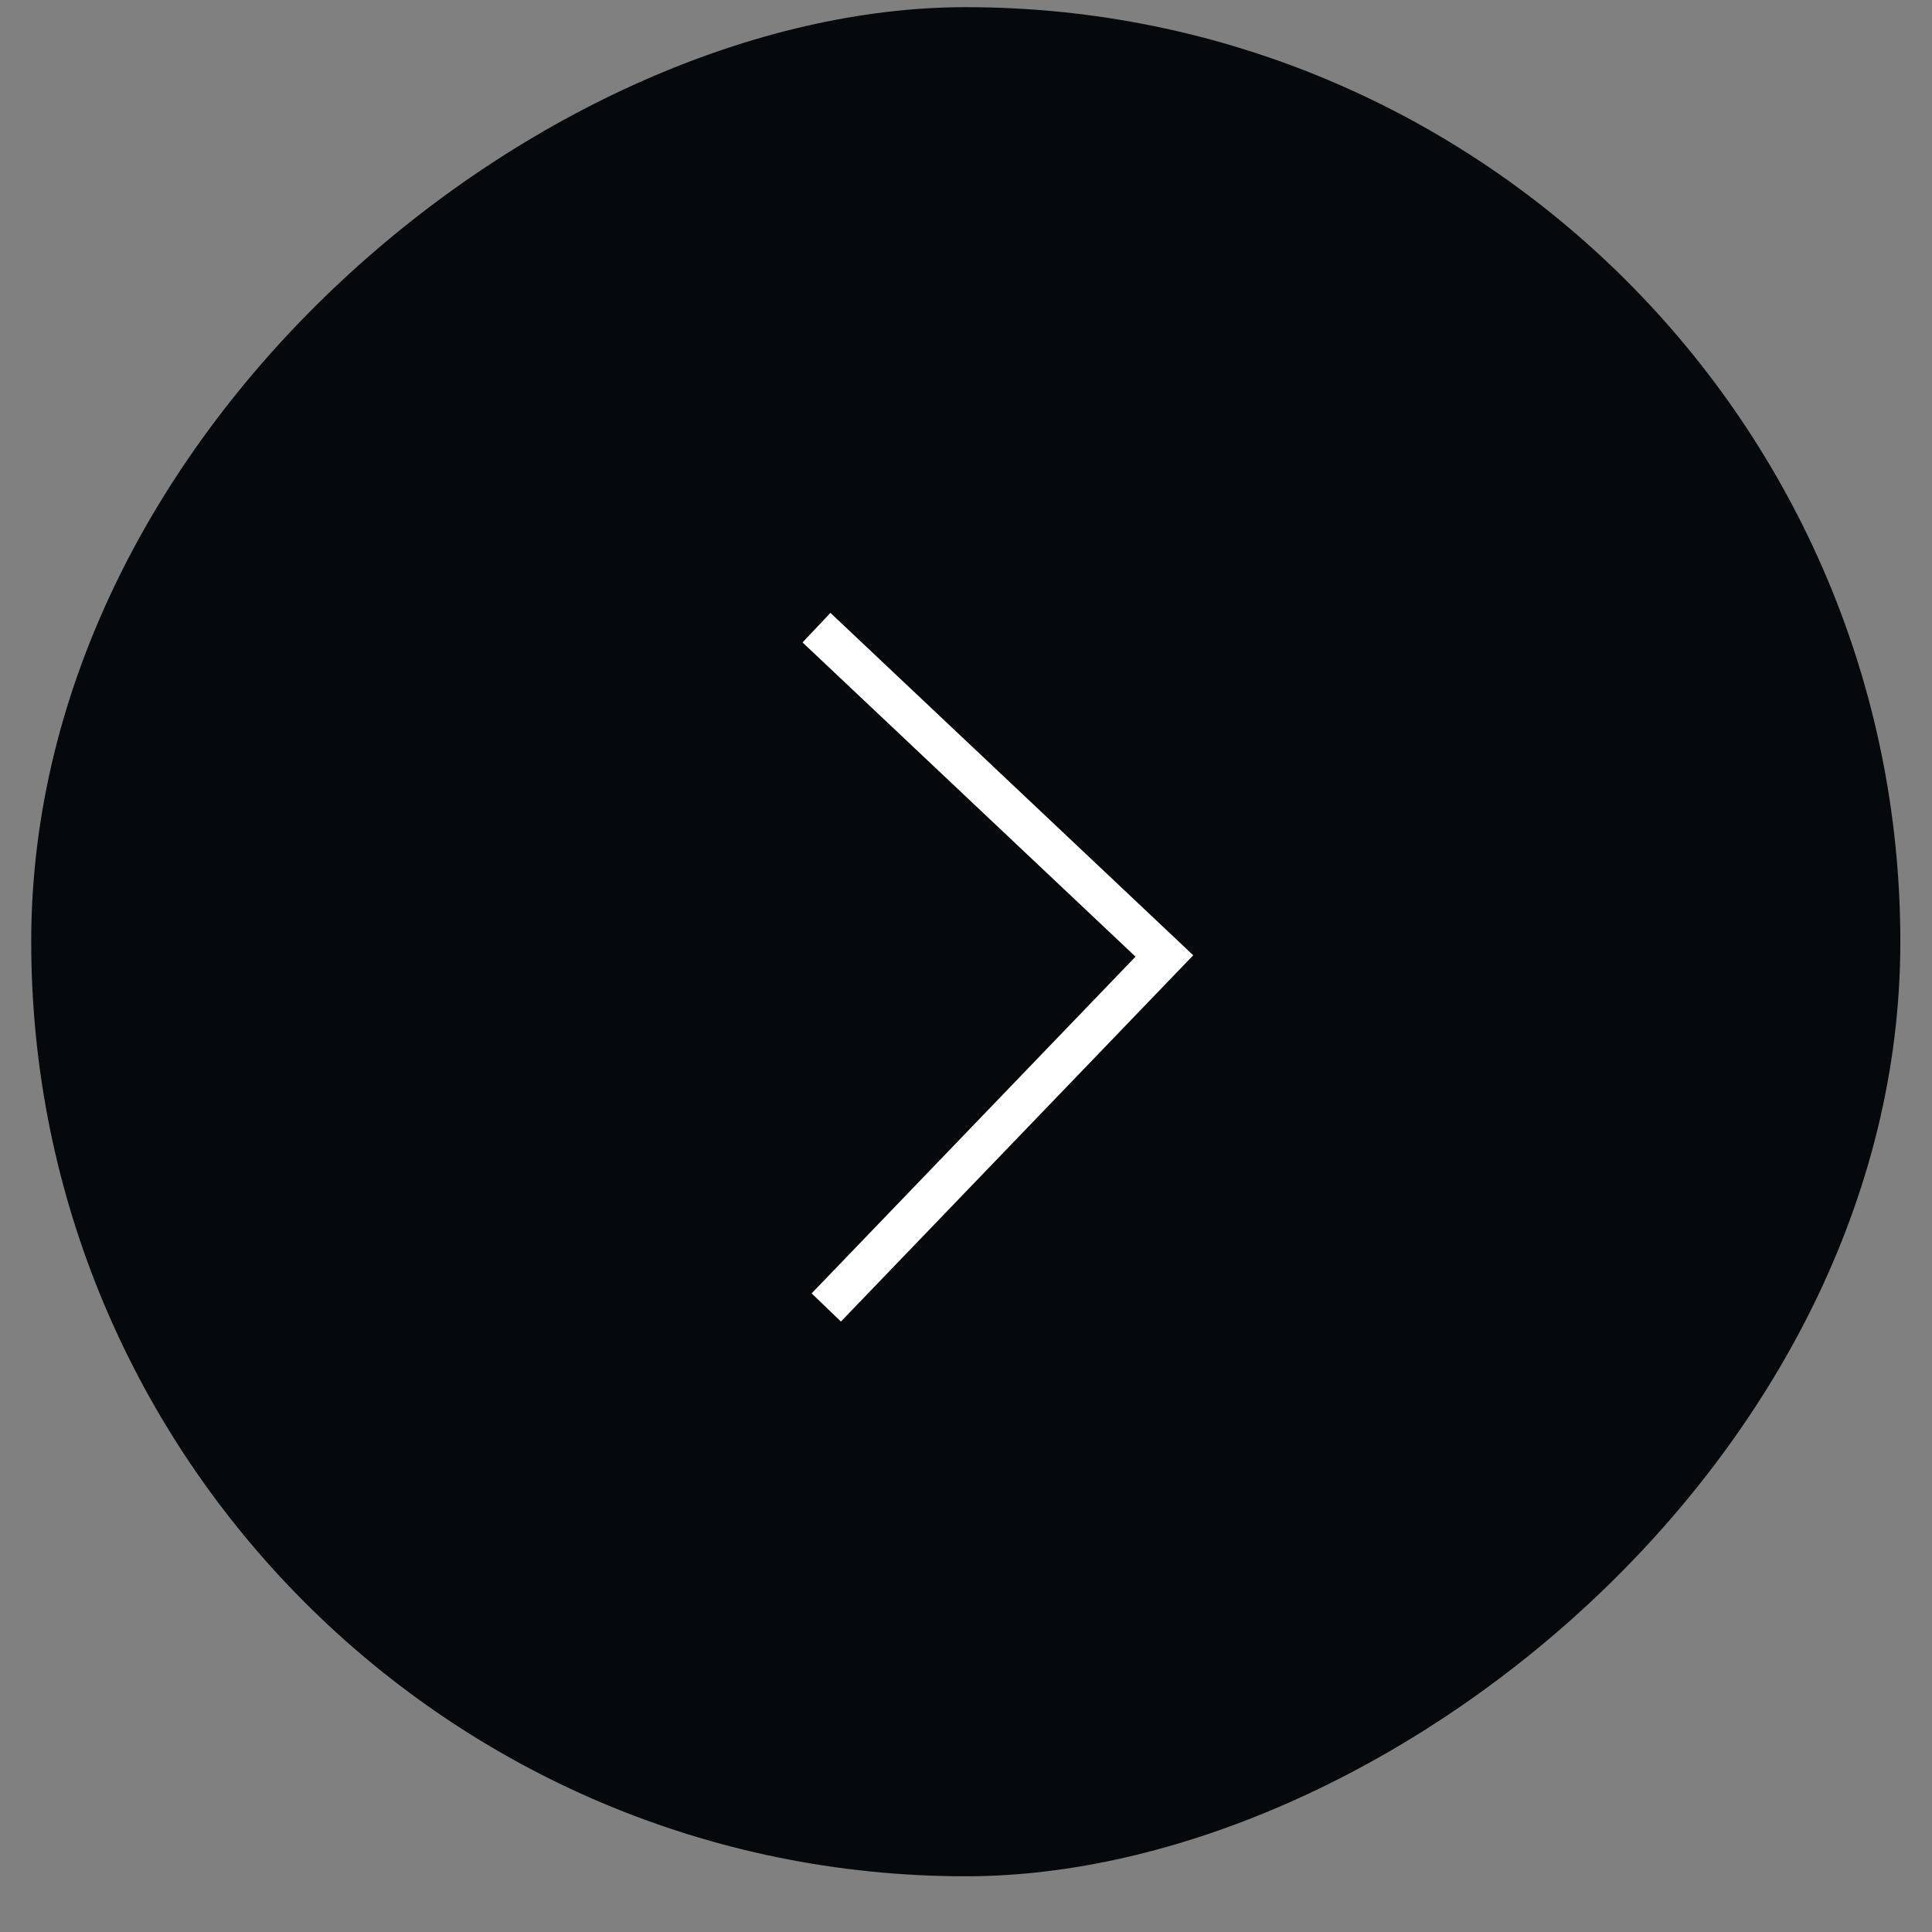 <?xml version="1.0" encoding="UTF-8"?> <svg xmlns="http://www.w3.org/2000/svg" width="31" height="31" viewBox="0 0 31 31" fill="none"><rect x="0" y="0" width="31" height="31" fill="#808080" stroke="none"/><rect x="30.492" y="0.115" width="29.991" height="29.991" rx="14.995" transform="rotate(90 30.492 0.115)" fill="#06090C"></rect><path d="M13.258 20.979L18.683 15.339L13.101 10.071" stroke="white" stroke-width="0.652"></path></svg> 